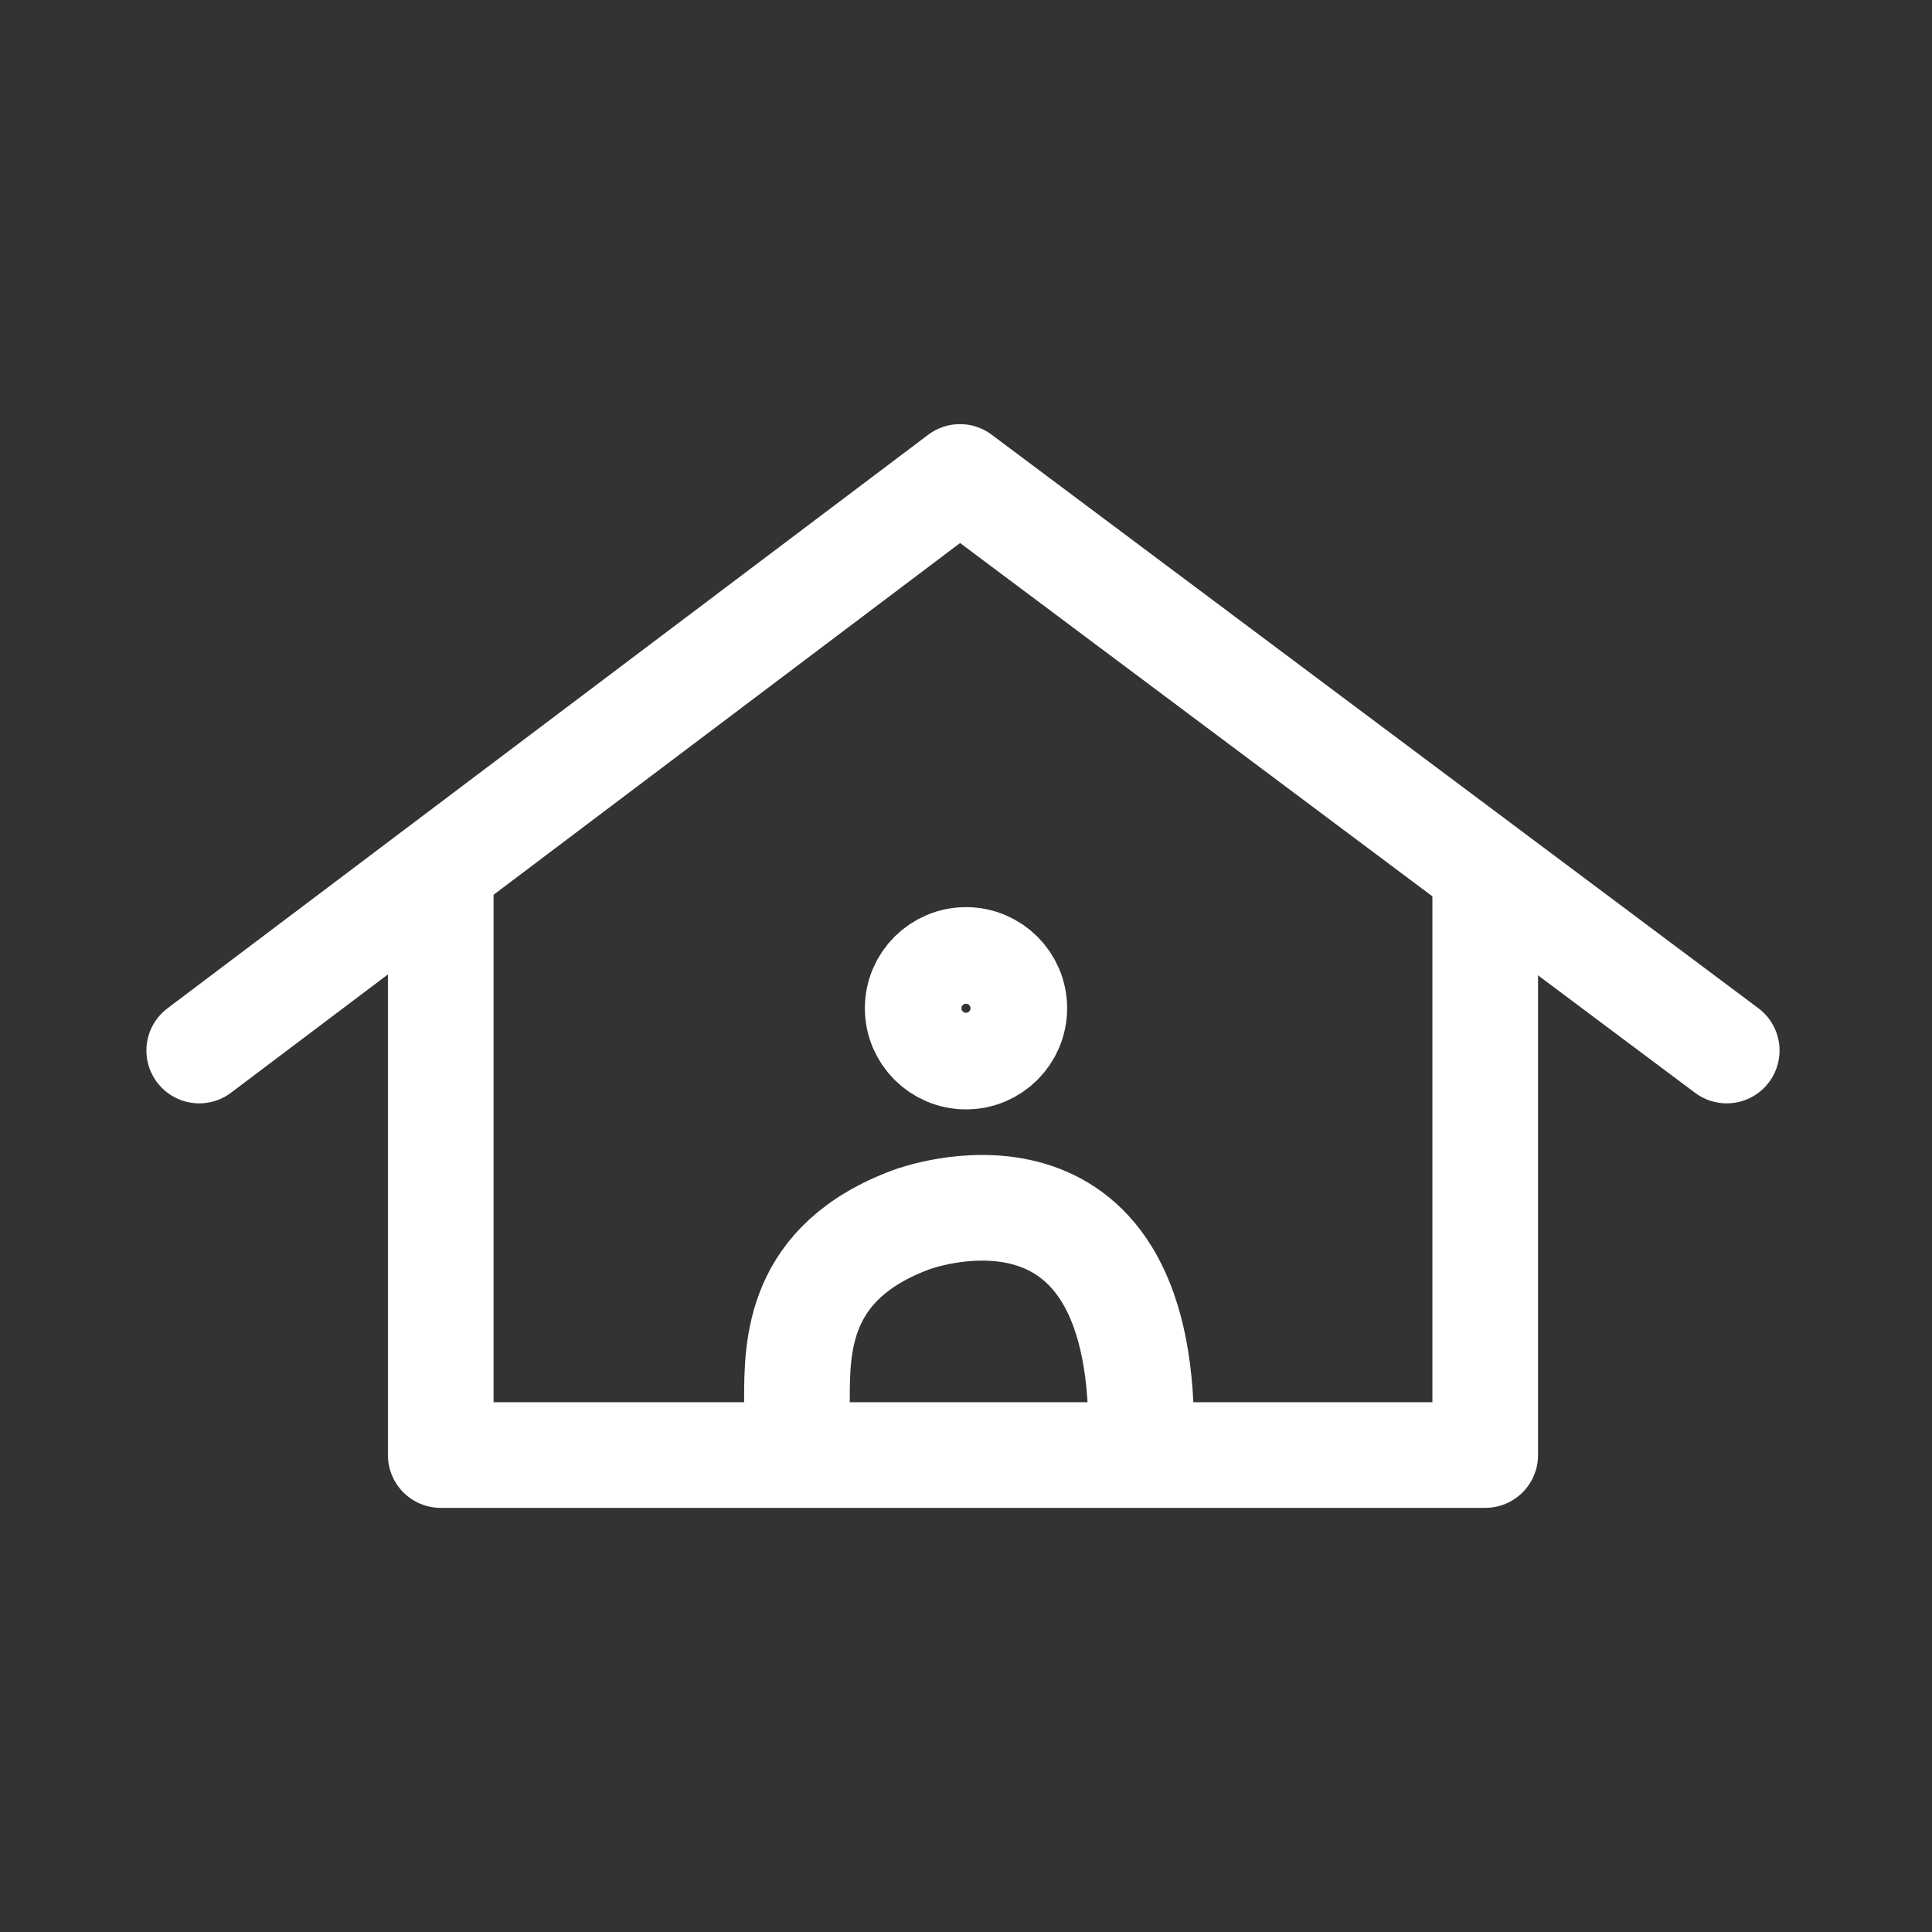 <?xml version="1.0" encoding="utf-8"?>
<!-- Generator: Adobe Illustrator 22.1.0, SVG Export Plug-In . SVG Version: 6.00 Build 0)  -->
<svg version="1.1" id="Ebene_1" xmlns="http://www.w3.org/2000/svg" xmlns:xlink="http://www.w3.org/1999/xlink" x="0px" y="0px"
	 width="32px" height="32px" viewBox="0 0 32 32" enable-background="new 0 0 32 32" xml:space="preserve">
<rect x="0" y="0" width="32" height="32" fill="#333333" stroke="none"/>
<g>
	
		<circle fill="none" stroke="#FFFFFF" stroke-width="1.75" stroke-linecap="round" stroke-linejoin="round" stroke-miterlimit="10" cx="16" cy="16.7" r="0.8"/>
	
		<polyline fill="none" stroke="#FFFFFF" stroke-width="1.75" stroke-linecap="round" stroke-linejoin="round" stroke-miterlimit="10" points="
		3.3,17.4 15.9,7.9 28.6,17.4 	"/>
	
		<polyline fill="none" stroke="#FFFFFF" stroke-width="1.75" stroke-linecap="round" stroke-linejoin="round" stroke-miterlimit="10" points="
		24.6,14.7 24.6,24.1 7.3,24.1 7.3,14.7 	"/>
	
		<path fill="none" stroke="#FFFFFF" stroke-width="1.75" stroke-linecap="round" stroke-linejoin="round" stroke-miterlimit="10" d="
		M13.2,23.2c0-0.9,0-2.3,1.9-3c0,0,3.7-1.4,3.8,3.3"/>
</g>
</svg>
